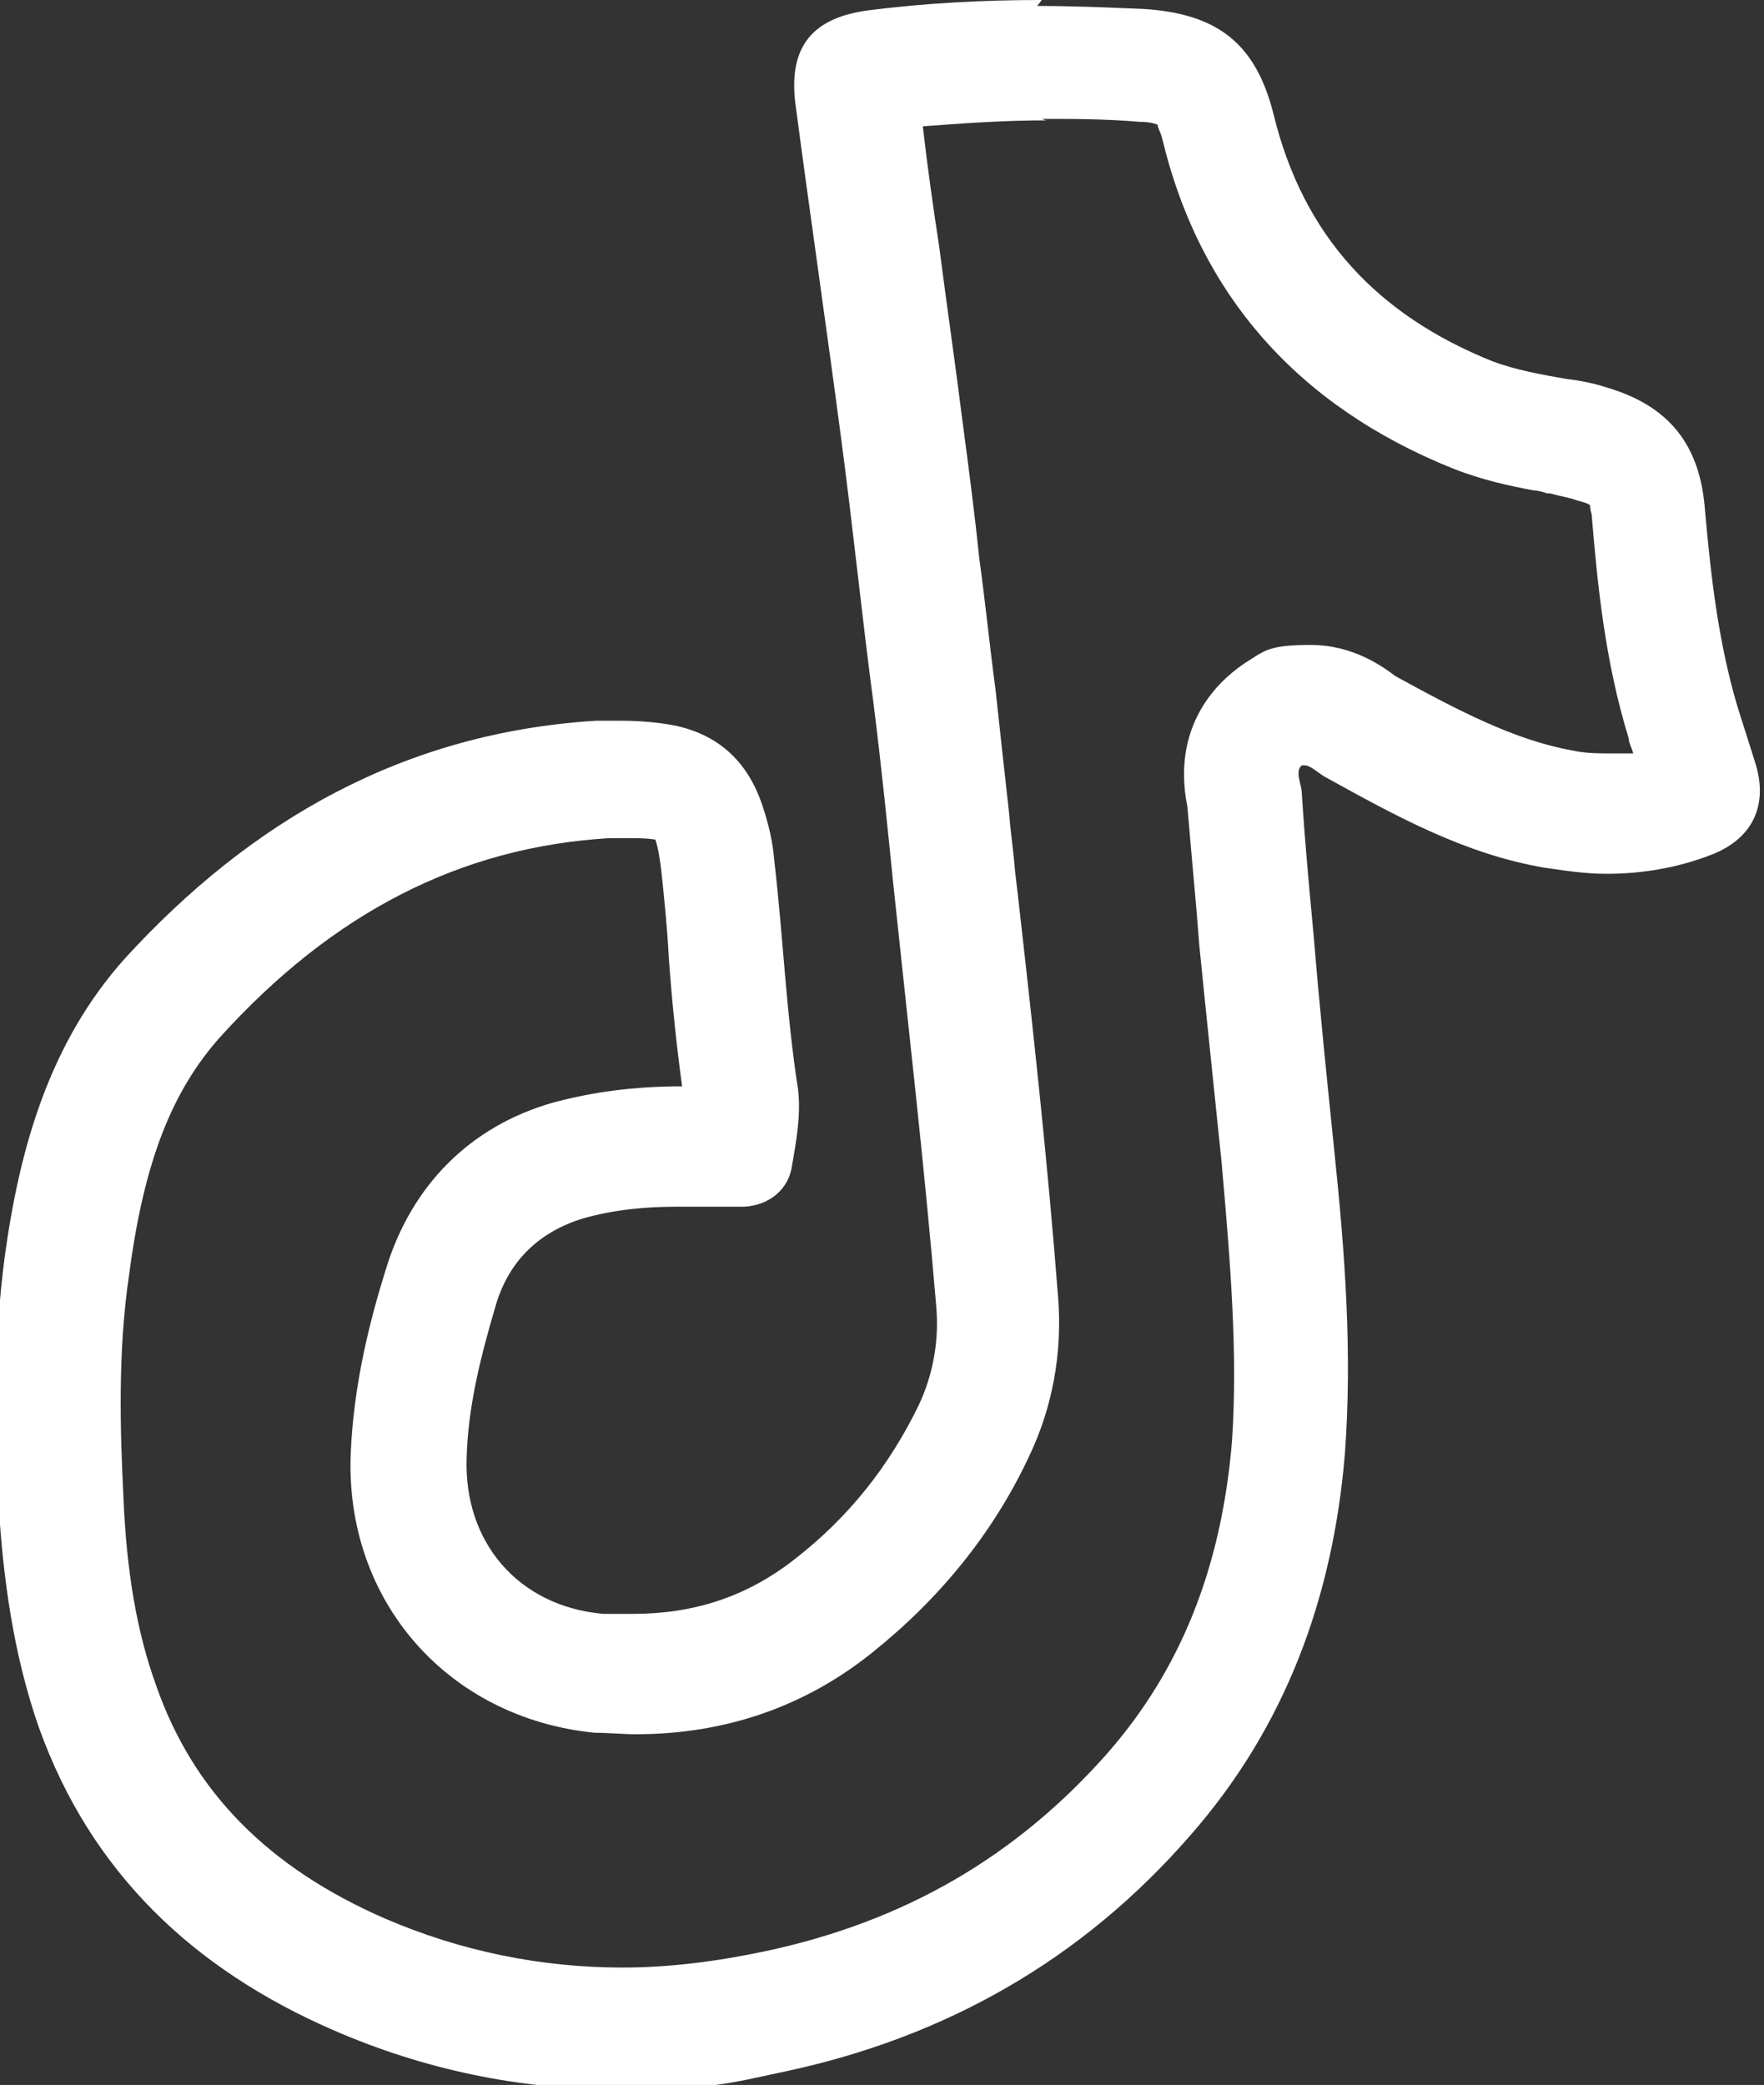 <?xml version="1.0" encoding="UTF-8"?>
<svg id="Livello_1" data-name="Livello 1" xmlns="http://www.w3.org/2000/svg" version="1.1" viewBox="0 0 118.7 140.3">
  <rect x="0" y="0" width="118.7" height="140.3" fill="#333333" stroke="none"/>
  <defs>
    <style>
      .cls-1 {
        fill: #fff;
        stroke-width: 0px;
      }
    </style>
  </defs>
  <path class="cls-1" d="M70.1,8c2.1,0,4.3,0,6.6.2.6,0,1,.1,1.2.2,0,.2.2.5.3.9,2.5,10.5,9.1,18,19.5,22.2,2,.8,3.9,1.2,5.5,1.5.3,0,.6.1.9.2h.2c.7.2,1.4.3,1.9.5.4.1.7.2.8.3,0,.1,0,.3.1.6.4,4.8.9,9.9,2.5,15.1,0,.3.2.6.3,1-.5,0-.9,0-1.4,0-.9,0-1.8,0-2.7-.2-3.9-.7-7.7-2.7-11.9-5-.8-.6-2.8-2.1-5.7-2.1s-3.1.4-4.4,1.2c-1.2.8-5.1,3.7-3.9,9.7.2,2.3.4,4.6.6,6.8l.2,2.5c.3,3,.6,5.9.9,8.8.2,1.9.4,3.9.6,5.8.6,6.8,1.1,12.9.7,18.8-.7,8.4-3.4,15.3-8.4,21-6.1,6.9-13.6,11.3-23,13.3-3.3.7-6.5,1.1-9.6,1.1-5.5,0-10.9-1.1-16-3.3-7.8-3.4-12.9-8.5-15.4-15.7-1.3-3.6-2-7.7-2.2-12.8-.2-4.1-.4-9.6.4-14.9,1-7.6,2.9-12.3,6.1-15.9,7.6-8.4,16.2-12.8,26.2-13.4.4,0,.8,0,1.2,0,.7,0,1.3,0,1.9.1.2.6.3,1.3.4,2.1.2,1.9.4,3.8.5,5.8.2,2.8.5,5.8.9,8.7h0c-3.3,0-6.1.4-8.7,1.1-5.6,1.6-9.5,5.6-11.2,11.1-1.1,3.5-2.2,7.8-2.4,12.5-.4,9.9,6.5,17.8,16.4,18.8.9,0,1.9.1,2.8.1,5.9,0,11.3-1.8,15.9-5.5,4.5-3.6,8.1-8,10.5-13.1,1.6-3.3,2.3-7,2-10.8-.7-9.1-1.7-18.2-2.7-27l-.2-1.7c-.1-1.3-.3-2.6-.4-3.9-.3-2.7-.6-5.4-.9-8.2-.4-3-.7-6-1.1-8.9-.3-2.9-.7-6-1.1-9-.5-4-1.1-8.1-1.6-12-.4-2.6-.8-5.4-1.1-8.1,2.7-.2,5.4-.4,8.3-.4M70.1,0c-3.9,0-7.8.2-11.7.7-3.7.5-5.3,2.4-4.9,6.1,1,7.6,2.1,15.1,3.1,22.7.8,6,1.4,12,2.2,18,.5,4,.9,7.9,1.3,11.9,1,9.5,2.1,19,2.9,28.5.2,2.3-.2,4.6-1.2,6.7-2,4.1-4.7,7.5-8.3,10.3-3.3,2.6-6.9,3.7-10.9,3.7s-1.4,0-2,0c-5.7-.5-9.4-4.8-9.2-10.5.1-3.6,1-7,2-10.4.9-2.9,2.9-4.8,5.8-5.7,2.1-.6,4.2-.8,6.4-.8s0,0,.1,0c.9,0,1.7,0,2.6,0s1.2,0,1.8,0c1.7-.1,3-1.2,3.2-2.8.3-1.7.6-3.4.4-5.1-.8-5.1-1-10.3-1.6-15.4-.1-1.3-.4-2.5-.8-3.7-1-3-3-4.8-6-5.4-1.1-.2-2.3-.3-3.5-.3s-1.1,0-1.7,0c-12.9.8-23.2,6.7-31.7,16-5.1,5.7-7.1,12.8-8.1,20.2-.7,5.4-.7,10.9-.4,16.4.3,5.1,1,10.2,2.7,15.1,3.5,9.8,10.4,16.3,19.8,20.4,6.2,2.7,12.6,4,19.1,4s7.5-.4,11.3-1.2c10.8-2.3,20-7.5,27.3-15.9,6.4-7.3,9.6-16,10.4-25.7.5-6.8,0-13.5-.7-20.2-.5-4.9-1-9.7-1.4-14.6-.3-3.2-.6-6.4-.8-9.6,0-.6-.5-1.5,0-1.9,0,0,.1,0,.2,0,.4,0,1,.6,1.4.8,4.7,2.6,9.4,5.2,14.8,6.1,1.4.2,2.7.4,4.1.4,2.4,0,4.8-.4,7.1-1.3,2.8-1.1,3.8-3.4,2.9-6.2-.4-1.3-.8-2.5-1.2-3.8-1.3-4.4-1.8-8.9-2.2-13.5-.4-4.2-2.5-6.7-6.5-7.9-.9-.3-1.9-.5-2.8-.6-1.7-.3-3.4-.6-5-1.2-7.7-3.1-12.7-8.4-14.7-16.6-1.2-4.8-3.8-6.8-8.8-7.1-2.4-.1-4.7-.2-7.1-.2h0Z"/>
</svg>